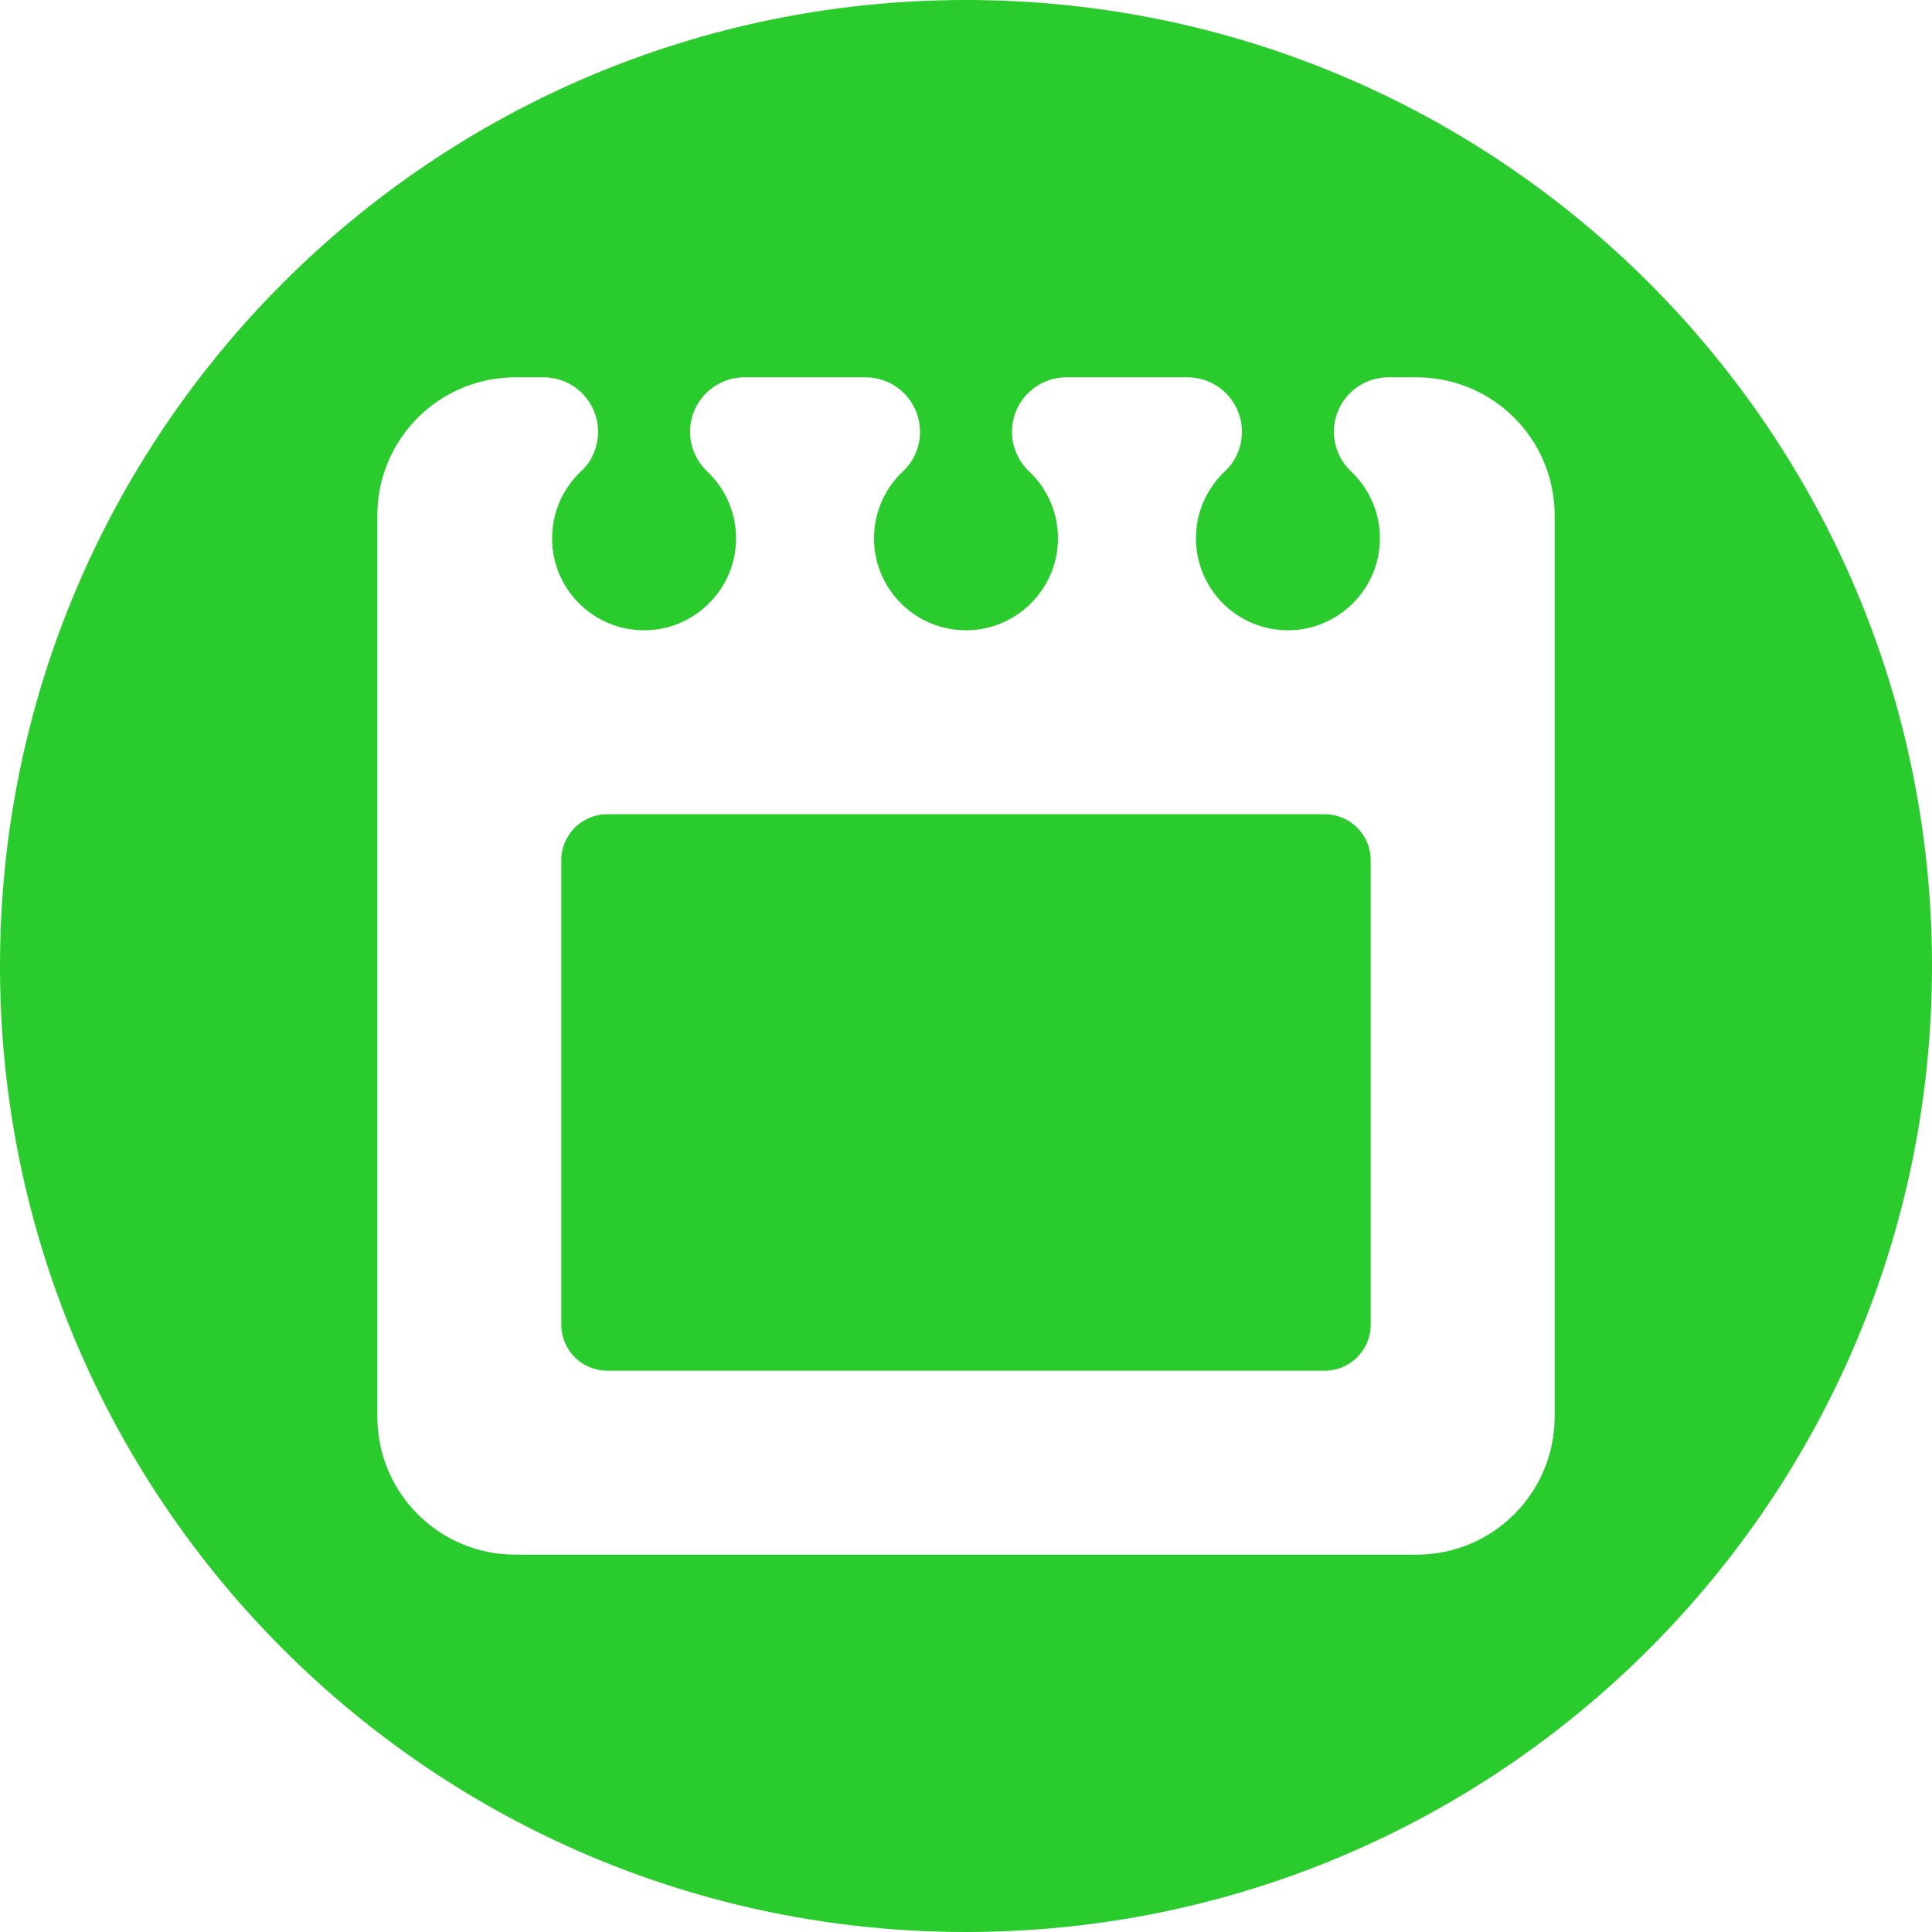 <!DOCTYPE svg PUBLIC "-//W3C//DTD SVG 1.1//EN" "http://www.w3.org/Graphics/SVG/1.1/DTD/svg11.dtd">
<!-- Uploaded to: SVG Repo, www.svgrepo.com, Transformed by: SVG Repo Mixer Tools -->
<svg fill="#2acb2c" width="800px" height="800px" viewBox="0 0 512 512" id="_x30_1" version="1.1" xml:space="preserve" xmlns="http://www.w3.org/2000/svg" xmlns:xlink="http://www.w3.org/1999/xlink">
<g id="SVGRepo_bgCarrier" stroke-width="0"/>
<g id="SVGRepo_tracerCarrier" stroke-linecap="round" stroke-linejoin="round"/>
<g id="SVGRepo_iconCarrier"> <g> <path d="M256,0C114.615,0,0,114.615,0,256s114.615,256,256,256s256-114.615,256-256S397.385,0,256,0z M412,375.438 C412,395.63,395.63,412,375.438,412H136.562C116.37,412,100,395.63,100,375.438V136.562C100,116.37,116.37,100,136.562,100h7.506 c7.97,0,14.431,6.461,14.431,14.431l0,0c0,3.94-1.583,7.738-4.46,10.429c-4.754,4.446-7.727,10.772-7.727,17.796 c0,14.048,11.884,25.32,26.147,24.312c12.105-0.855,21.846-10.725,22.56-22.839c0.446-7.567-2.565-14.438-7.599-19.19 c-2.894-2.732-4.545-6.526-4.545-10.506v-0.003c0-7.97,6.461-14.431,14.431-14.431h32.075c7.97,0,14.431,6.461,14.431,14.431l0,0 c0,3.94-1.583,7.738-4.46,10.429c-4.754,4.446-7.727,10.772-7.727,17.796c0,14.048,11.884,25.32,26.147,24.312 c12.105-0.855,21.846-10.725,22.56-22.839c0.446-7.567-2.565-14.438-7.599-19.19c-2.894-2.732-4.545-6.526-4.545-10.506v-0.003 c0-7.97,6.461-14.431,14.431-14.431h32.075c7.97,0,14.431,6.461,14.431,14.431l0,0c0,3.94-1.583,7.738-4.46,10.429 c-4.754,4.446-7.727,10.772-7.727,17.796c0,14.048,11.884,25.32,26.147,24.312c12.105-0.855,21.846-10.725,22.56-22.839 c0.446-7.567-2.565-14.438-7.599-19.19c-2.894-2.732-4.545-6.526-4.545-10.506v-0.003c0-7.97,6.461-14.431,14.431-14.431h7.506 C395.63,100,412,116.37,412,136.562V375.438z"/> <path d="M351.062,215.781H160.938c-6.731,0-12.188,5.457-12.188,12.188v123.094c0,6.731,5.457,12.188,12.188,12.188h190.125 c6.731,0,12.188-5.457,12.188-12.188V227.969C363.25,221.238,357.793,215.781,351.062,215.781z"/> </g> </g>
</svg>